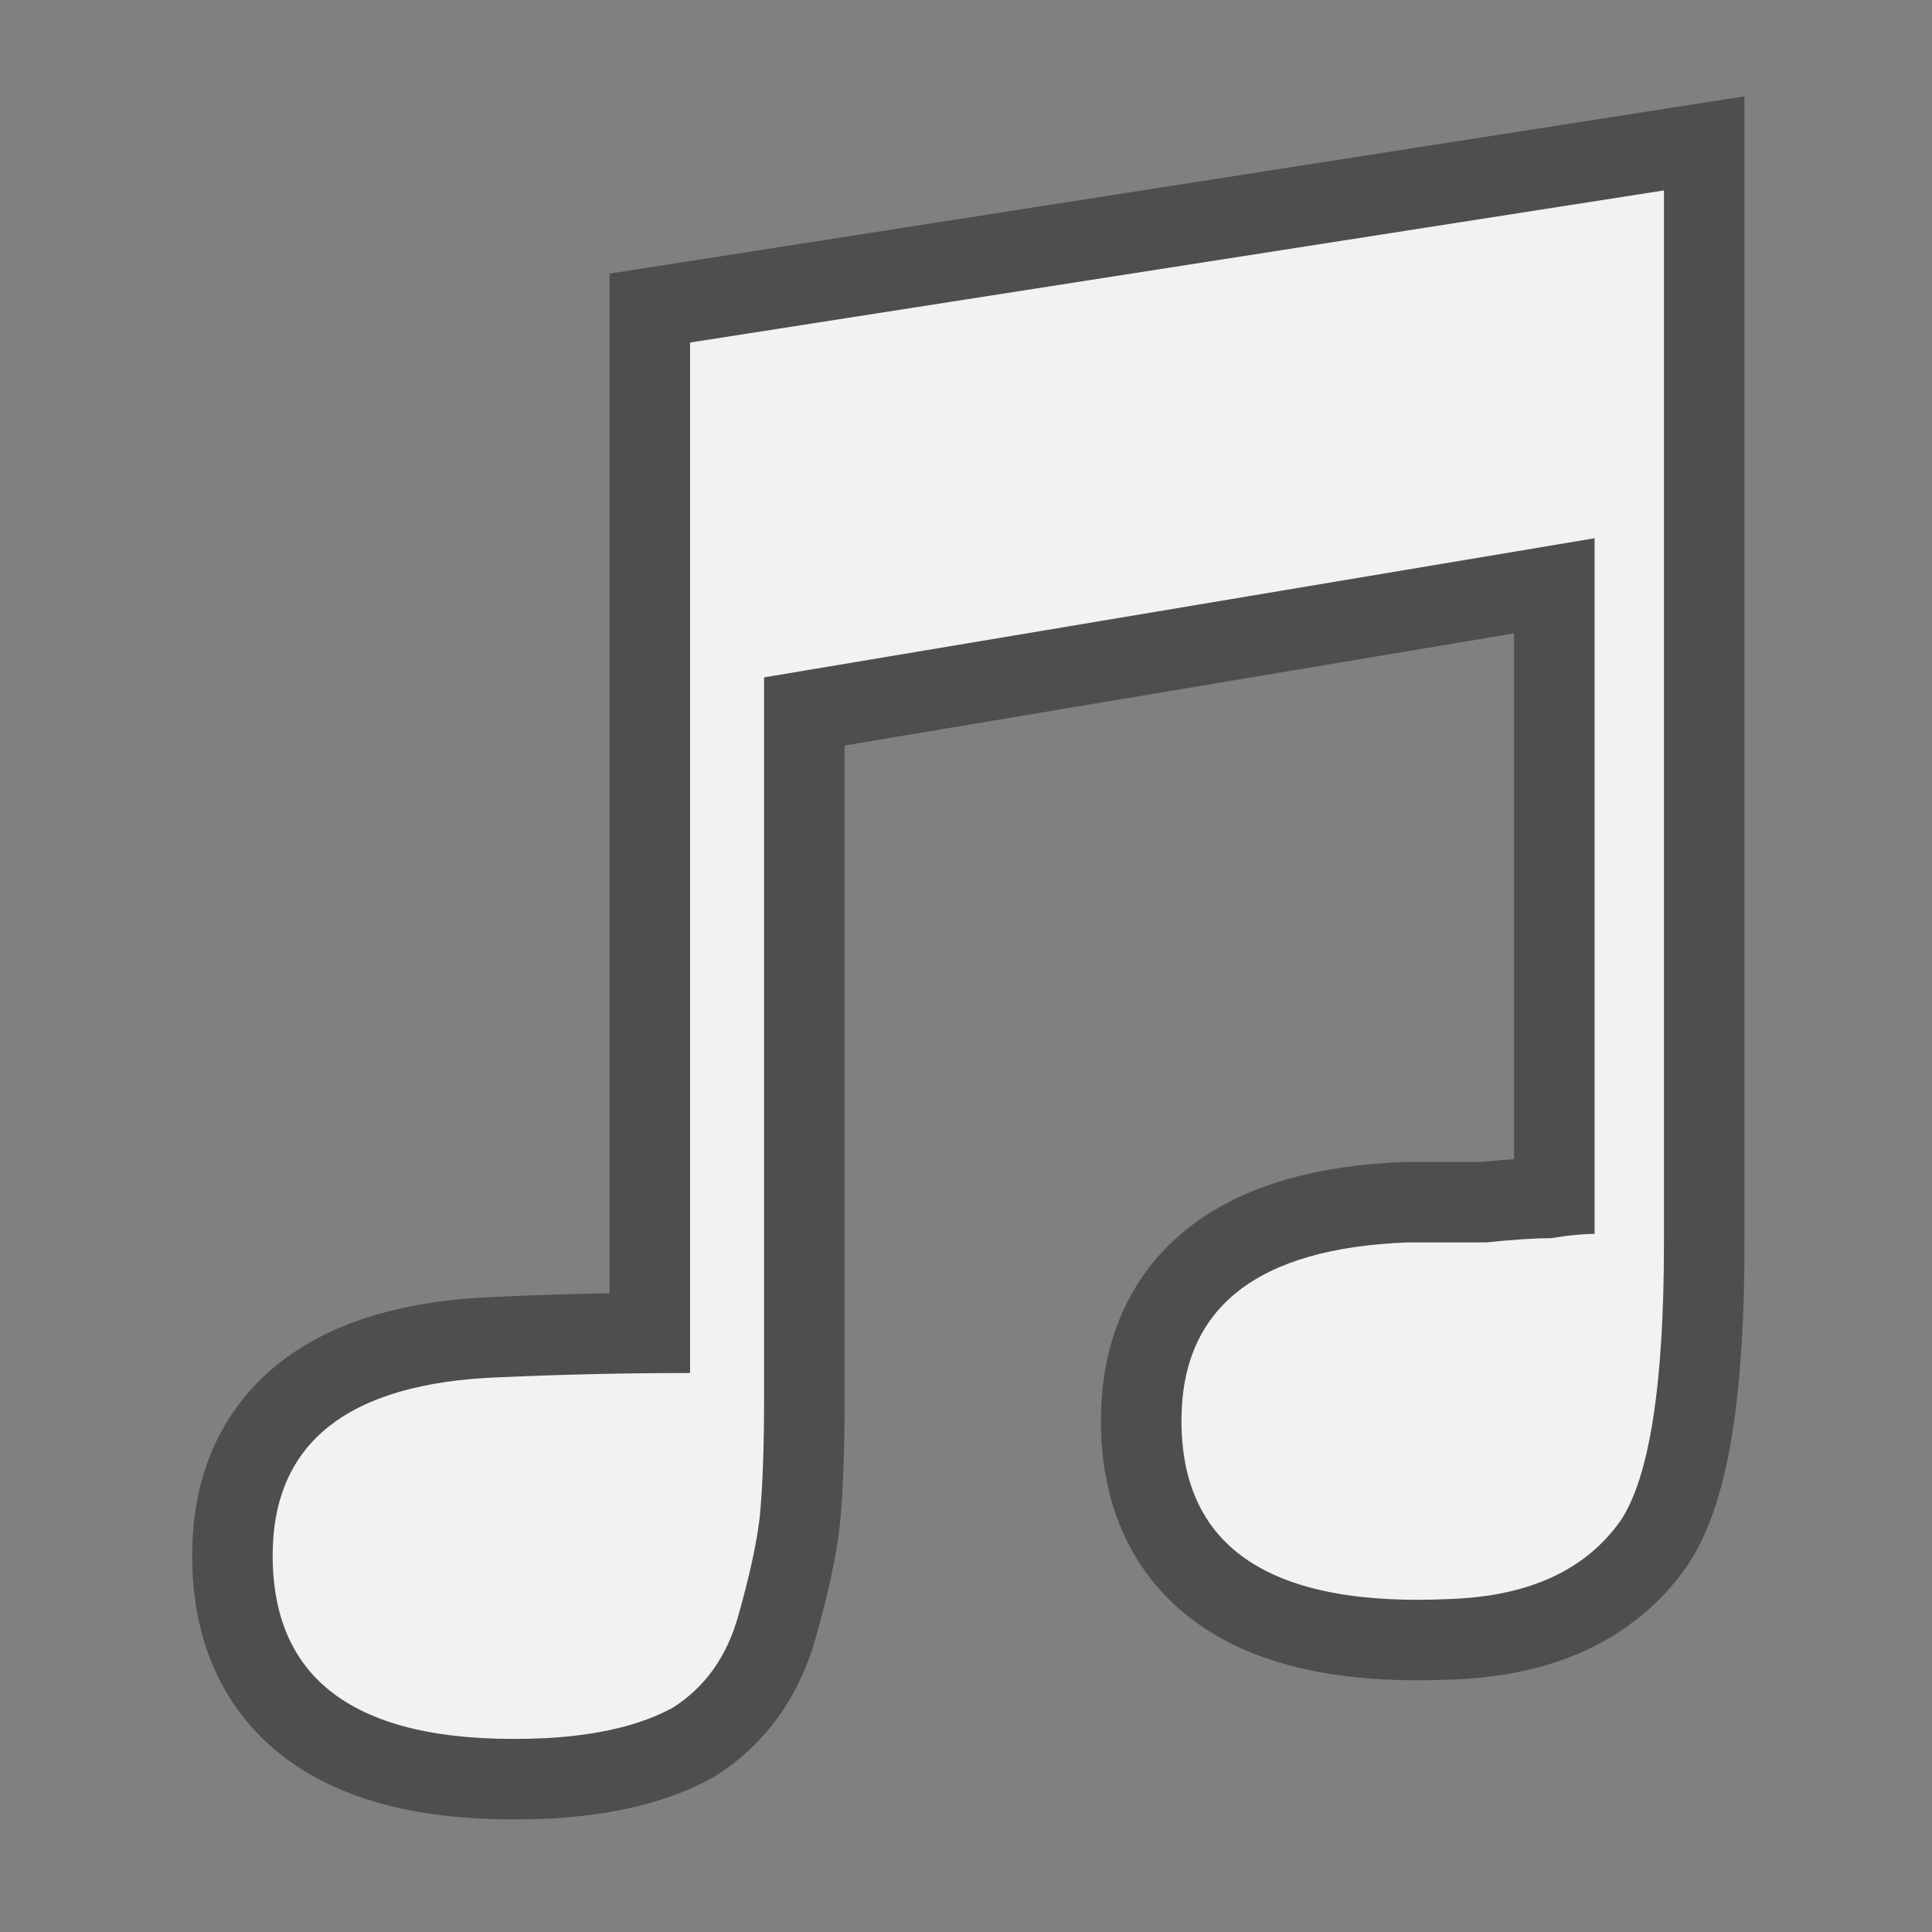 <?xml version="1.0" encoding="UTF-8" standalone="no"?>
<!-- Created using Karbon14, part of koffice: http://www.koffice.org/karbon -->

<svg
   xmlns:dc="http://purl.org/dc/elements/1.1/"
   xmlns:cc="http://creativecommons.org/ns#"
   xmlns:rdf="http://www.w3.org/1999/02/22-rdf-syntax-ns#"
   xmlns:svg="http://www.w3.org/2000/svg"
   xmlns="http://www.w3.org/2000/svg"
   xmlns:sodipodi="http://sodipodi.sourceforge.net/DTD/sodipodi-0.dtd"
   xmlns:inkscape="http://www.inkscape.org/namespaces/inkscape"
   width="24"
   height="24.002"
   id="svg2"
   version="1.1"
   inkscape:version="0.48.5 r10040"
   sodipodi:docname="simpleaudioplayer.svgz">
  <rect width="100%" height="100%" fill="#808080" stroke="none"/>
  <sodipodi:namedview
     pagecolor="#000000"
     bordercolor="#7bff00"
     borderopacity="1"
     objecttolerance="10"
     gridtolerance="10"
     guidetolerance="10"
     inkscape:pageopacity="0.51372549"
     inkscape:pageshadow="2"
     inkscape:window-width="1366"
     inkscape:window-height="713"
     id="namedview14"
     showgrid="false"
     fit-margin-top="0"
     fit-margin-left="0"
     fit-margin-right="0"
     fit-margin-bottom="0"
     inkscape:zoom="6.952579"
     inkscape:cx="-1.8821735"
     inkscape:cy="11.643809"
     inkscape:window-x="0"
     inkscape:window-y="-3"
     inkscape:window-maximized="1"
     inkscape:current-layer="svg2">
    <inkscape:grid
       type="xygrid"
       id="grid2988" />
  </sodipodi:namedview>
  <defs
     id="defs4" />
  <g
     id="tomahawk"
     transform="translate(50.053,-4.027)">
    <rect
       y="4.002"
       x="-50"
       height="24"
       width="24"
       id="rect2990"
       style="opacity:0;fill:#00dbff;fill-opacity:1;stroke:none" />
    <g
       transform="matrix(1.785,0,0,1.785,70.721,-8.183)"
       id="text3760"
       style="font-size:12px;font-style:normal;font-variant:normal;font-weight:normal;font-stretch:normal;line-height:125%;letter-spacing:0px;word-spacing:0px;fill:#000000;fill-opacity:1;stroke:none;font-family:FontAwesome;-inkscape-font-specification:FontAwesome">
      <g
         transform="matrix(1.291,0,0,1.291,-4.301,-0.115)"
         id="text2987-4"
         style="font-size:12px;font-style:normal;font-variant:normal;font-weight:normal;font-stretch:normal;line-height:125%;letter-spacing:0px;word-spacing:0px;fill:none;stroke:#000000;stroke-width:0.868;stroke-miterlimit:4;stroke-opacity:0.392;stroke-dasharray:none;font-family:DejaVu Sans;-inkscape-font-specification:Sans">
        <path
           style="fill:none;stroke:#000000;stroke-width:0.868;stroke-miterlimit:4;stroke-opacity:0.392;stroke-dasharray:none"
           inkscape:connector-curvature="0"
           id="path2992-5"
           d="m -40.108,12.085 c -8e-6,0.766 -0.078,1.266 -0.234,1.5 -0.188,0.266 -0.492,0.406 -0.914,0.422 -0.969,0.047 -1.453,-0.273 -1.453,-0.961 -5e-6,-0.609 0.406,-0.93 1.219,-0.961 0.141,3e-6 0.281,3e-6 0.422,0 0.156,-0.016 0.273,-0.023 0.352,-0.023 0.094,-0.016 0.172,-0.023 0.234,-0.023 l 0,-3.75 -4.477,0.75 0,3.773 c -3e-6,0.031 -3e-6,0.07 0,0.117 -3e-6,0.266 -0.008,0.477 -0.023,0.633 -0.016,0.141 -0.055,0.32 -0.117,0.539 -0.062,0.219 -0.18,0.383 -0.352,0.492 -0.172,0.094 -0.398,0.148 -0.68,0.164 -0.984,0.047 -1.477,-0.281 -1.477,-0.984 0,-0.609 0.406,-0.93 1.219,-0.961 0.359,-0.016 0.703,-0.023 1.031,-0.023 l 0,-5.555 5.25,-0.82 0,5.672" />
      </g>
      <g
         transform="matrix(1.291,0,0,1.291,-4.301,-0.115)"
         id="text2987"
         style="font-size:12px;font-style:normal;font-variant:normal;font-weight:normal;font-stretch:normal;line-height:125%;letter-spacing:0px;word-spacing:0px;fill:#f2f2f2;fill-opacity:1;stroke:none;font-family:DejaVu Sans;-inkscape-font-specification:Sans">
        <path
           style="fill:#f2f2f2"
           inkscape:connector-curvature="0"
           id="path2992"
           d="m -40.108,12.085 c -8e-6,0.766 -0.078,1.266 -0.234,1.5 -0.188,0.266 -0.492,0.406 -0.914,0.422 -0.969,0.047 -1.453,-0.273 -1.453,-0.961 -5e-6,-0.609 0.406,-0.93 1.219,-0.961 0.141,3e-6 0.281,3e-6 0.422,0 0.156,-0.016 0.273,-0.023 0.352,-0.023 0.094,-0.016 0.172,-0.023 0.234,-0.023 l 0,-3.75 -4.477,0.75 0,3.773 c -3e-6,0.031 -3e-6,0.07 0,0.117 -3e-6,0.266 -0.008,0.477 -0.023,0.633 -0.016,0.141 -0.055,0.32 -0.117,0.539 -0.062,0.219 -0.18,0.383 -0.352,0.492 -0.172,0.094 -0.398,0.148 -0.68,0.164 -0.984,0.047 -1.477,-0.281 -1.477,-0.984 0,-0.609 0.406,-0.93 1.219,-0.961 0.359,-0.016 0.703,-0.023 1.031,-0.023 l 0,-5.555 5.25,-0.82 0,5.672" />
      </g>
    </g>
  </g>
</svg>
